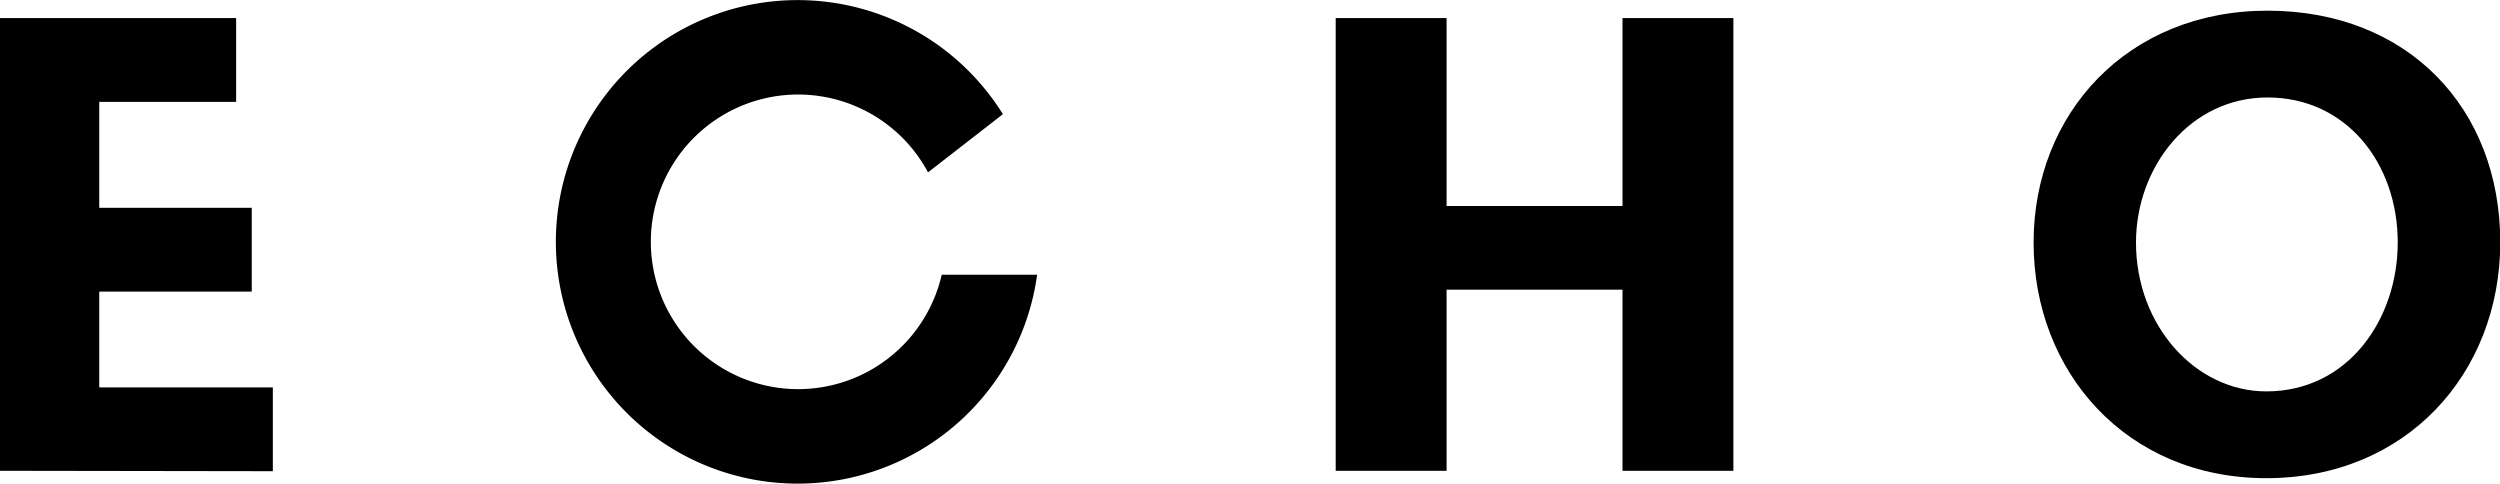 <?xml version="1.0" encoding="UTF-8"?> <svg xmlns="http://www.w3.org/2000/svg" viewBox="0 0 182.62 35.33"><g id="b5398278-8ab8-4776-b92d-e12c17fd9227" data-name="Layer 2"><g id="bf51ec34-c916-4454-b816-987c5756ca2f" data-name="Layer 1"><path d="M0,34.39V1.32H17.25V7.44h-10v7.74H18.39V21.3H7.25v7H19.93v6.12Z"></path><path d="M118.52,34.39V21.16H105.67V34.39h-8.1V1.32h8.1V15.05h12.85V1.32h8.1V34.39Z"></path><path d="M165.55,34.93c-10.24,0-17-7.79-17-17.21S155.4.78,165.64.78s17,7.11,17,16.94C182.62,27.28,175.78,34.93,165.55,34.93Zm.09-27.81c-5.67,0-9.61,5.07-9.61,10.6,0,6.07,4.35,10.87,9.52,10.87,6,0,9.6-5.3,9.6-10.87C175.15,11.92,171.39,7.12,165.64,7.12Z"></path><path d="M68.79,20.07a10.76,10.76,0,1,1-1-7.48l5.47-4.25a17.66,17.66,0,1,0,2.5,11.73Z"></path></g></g></svg> 